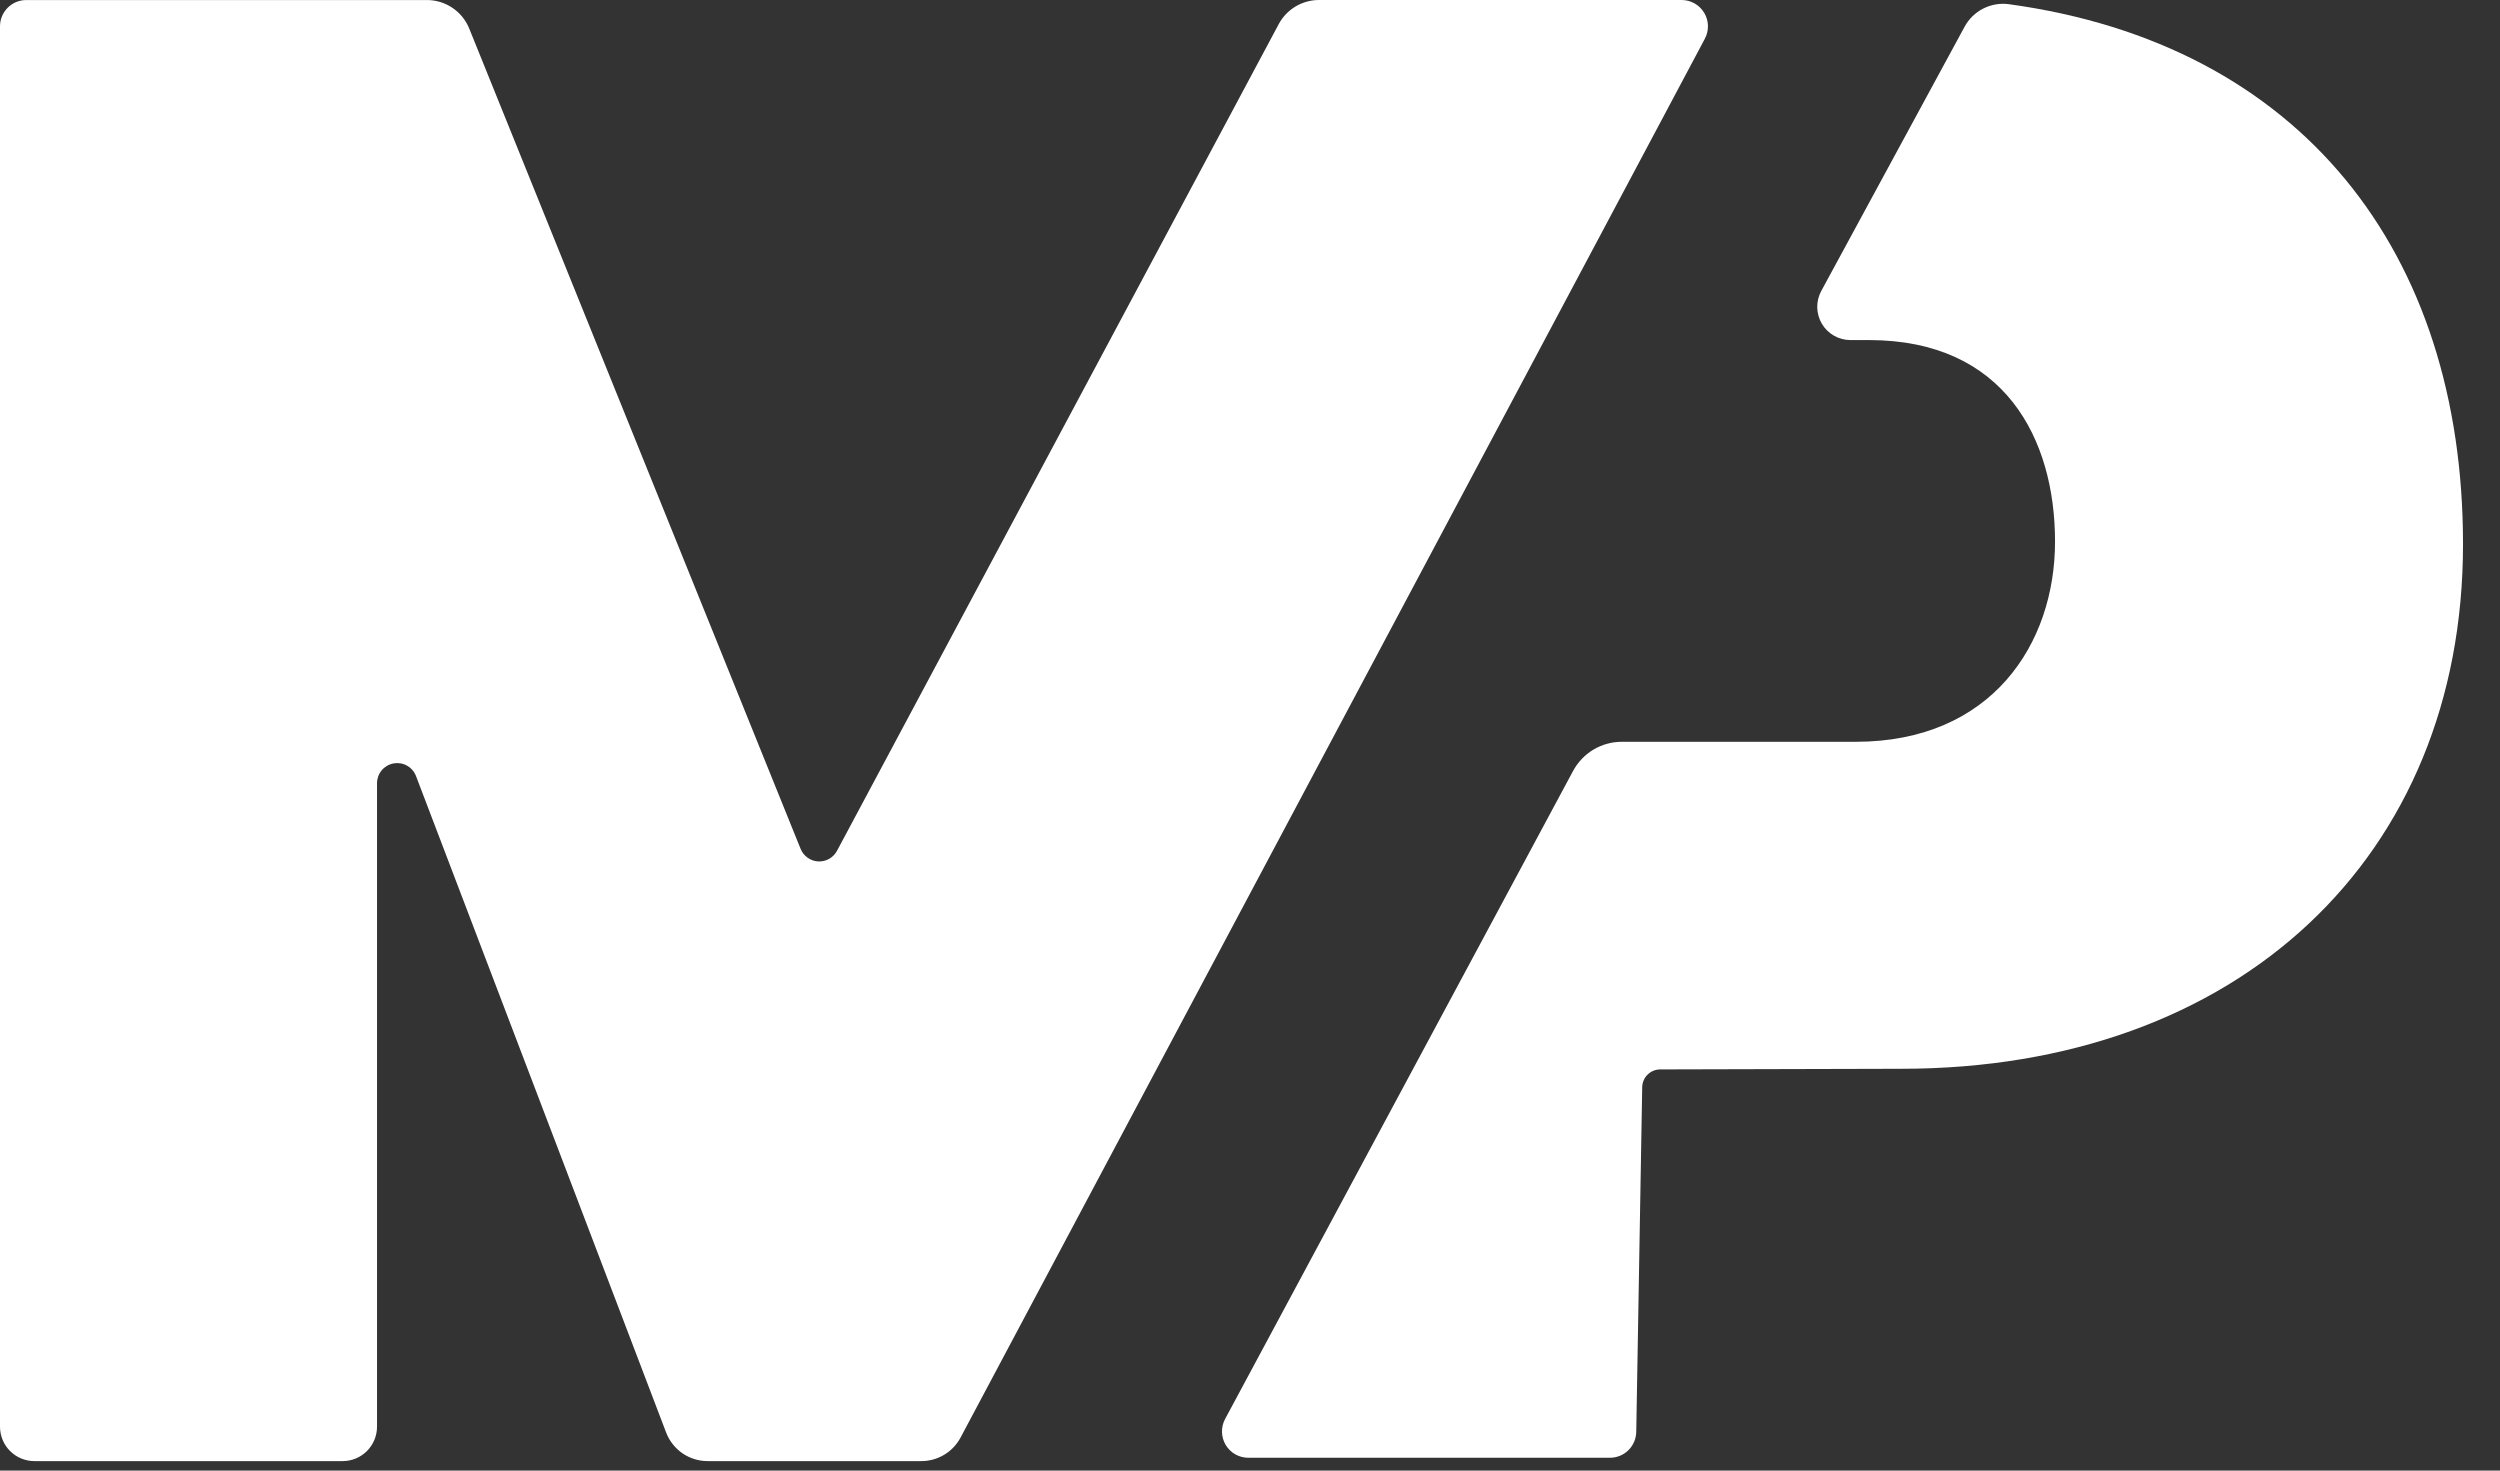 <svg viewBox="0 0 68 40" fill="none" xmlns="http://www.w3.org/2000/svg">
            <rect x="0" y="0" width="68" height="40" fill="#333333" stroke="none"/>
            <path d="M53.437 0.727L49.539 7.913C49.464 8.051 49.426 8.206 49.429 8.363C49.432 8.52 49.476 8.673 49.556 8.808C49.636 8.943 49.75 9.055 49.886 9.132C50.023 9.21 50.177 9.25 50.334 9.25H50.836C54.53 9.25 55.897 11.941 55.897 14.73C55.897 17.519 54.169 20.177 50.47 20.177H44.111C43.84 20.177 43.573 20.251 43.34 20.39C43.108 20.53 42.917 20.73 42.788 20.969L33.323 38.596C33.264 38.705 33.235 38.828 33.238 38.952C33.241 39.075 33.276 39.196 33.339 39.303C33.403 39.409 33.493 39.497 33.6 39.558C33.708 39.619 33.83 39.651 33.953 39.651H43.79C43.978 39.651 44.158 39.578 44.292 39.446C44.426 39.314 44.503 39.135 44.506 38.947L44.668 29.568C44.671 29.441 44.723 29.319 44.814 29.23C44.905 29.14 45.027 29.089 45.155 29.088L51.709 29.071C60.896 29.071 66.994 23.308 66.994 14.801C66.994 6.848 62.584 1.202 54.641 0.114C54.402 0.082 54.159 0.123 53.944 0.233C53.728 0.342 53.552 0.515 53.437 0.727Z" fill="white"></path>
            <path d="M46.372 1.054L26.128 39.1C26.025 39.294 25.871 39.456 25.683 39.569C25.495 39.683 25.279 39.742 25.06 39.742H19.248C19.003 39.742 18.764 39.668 18.562 39.529C18.36 39.389 18.205 39.191 18.118 38.962L11.315 21.107C11.269 20.988 11.183 20.888 11.071 20.826C10.96 20.763 10.83 20.742 10.704 20.765C10.578 20.788 10.464 20.855 10.382 20.953C10.3 21.051 10.255 21.175 10.255 21.303V38.805C10.255 38.928 10.231 39.05 10.184 39.164C10.136 39.278 10.068 39.381 9.981 39.468C9.894 39.555 9.79 39.624 9.677 39.671C9.563 39.718 9.442 39.742 9.319 39.742H0.936C0.813 39.742 0.691 39.718 0.578 39.671C0.464 39.624 0.361 39.555 0.274 39.468C0.187 39.381 0.118 39.278 0.071 39.164C0.024 39.05 0 38.928 0 38.805V0.717C-1.07204e-07 0.623 0.018 0.53 0.054 0.443C0.09 0.356 0.143 0.277 0.21 0.21C0.276 0.144 0.355 0.091 0.442 0.055C0.529 0.019 0.622 0.001 0.716 0.001H11.613C11.86 0.001 12.101 0.075 12.306 0.213C12.511 0.351 12.67 0.547 12.763 0.776L21.776 23.088C21.815 23.185 21.881 23.268 21.966 23.329C22.05 23.39 22.151 23.425 22.255 23.431C22.359 23.436 22.463 23.412 22.553 23.361C22.644 23.309 22.718 23.233 22.767 23.141L34.782 0.655C34.888 0.457 35.046 0.292 35.239 0.176C35.431 0.061 35.652 -7.88017e-05 35.876 7.65406e-08H45.74C45.864 7.65406e-08 45.985 0.032 46.093 0.093C46.2 0.154 46.29 0.242 46.354 0.348C46.418 0.454 46.453 0.575 46.456 0.699C46.459 0.822 46.43 0.945 46.372 1.054Z" fill="white"></path>
        </svg>